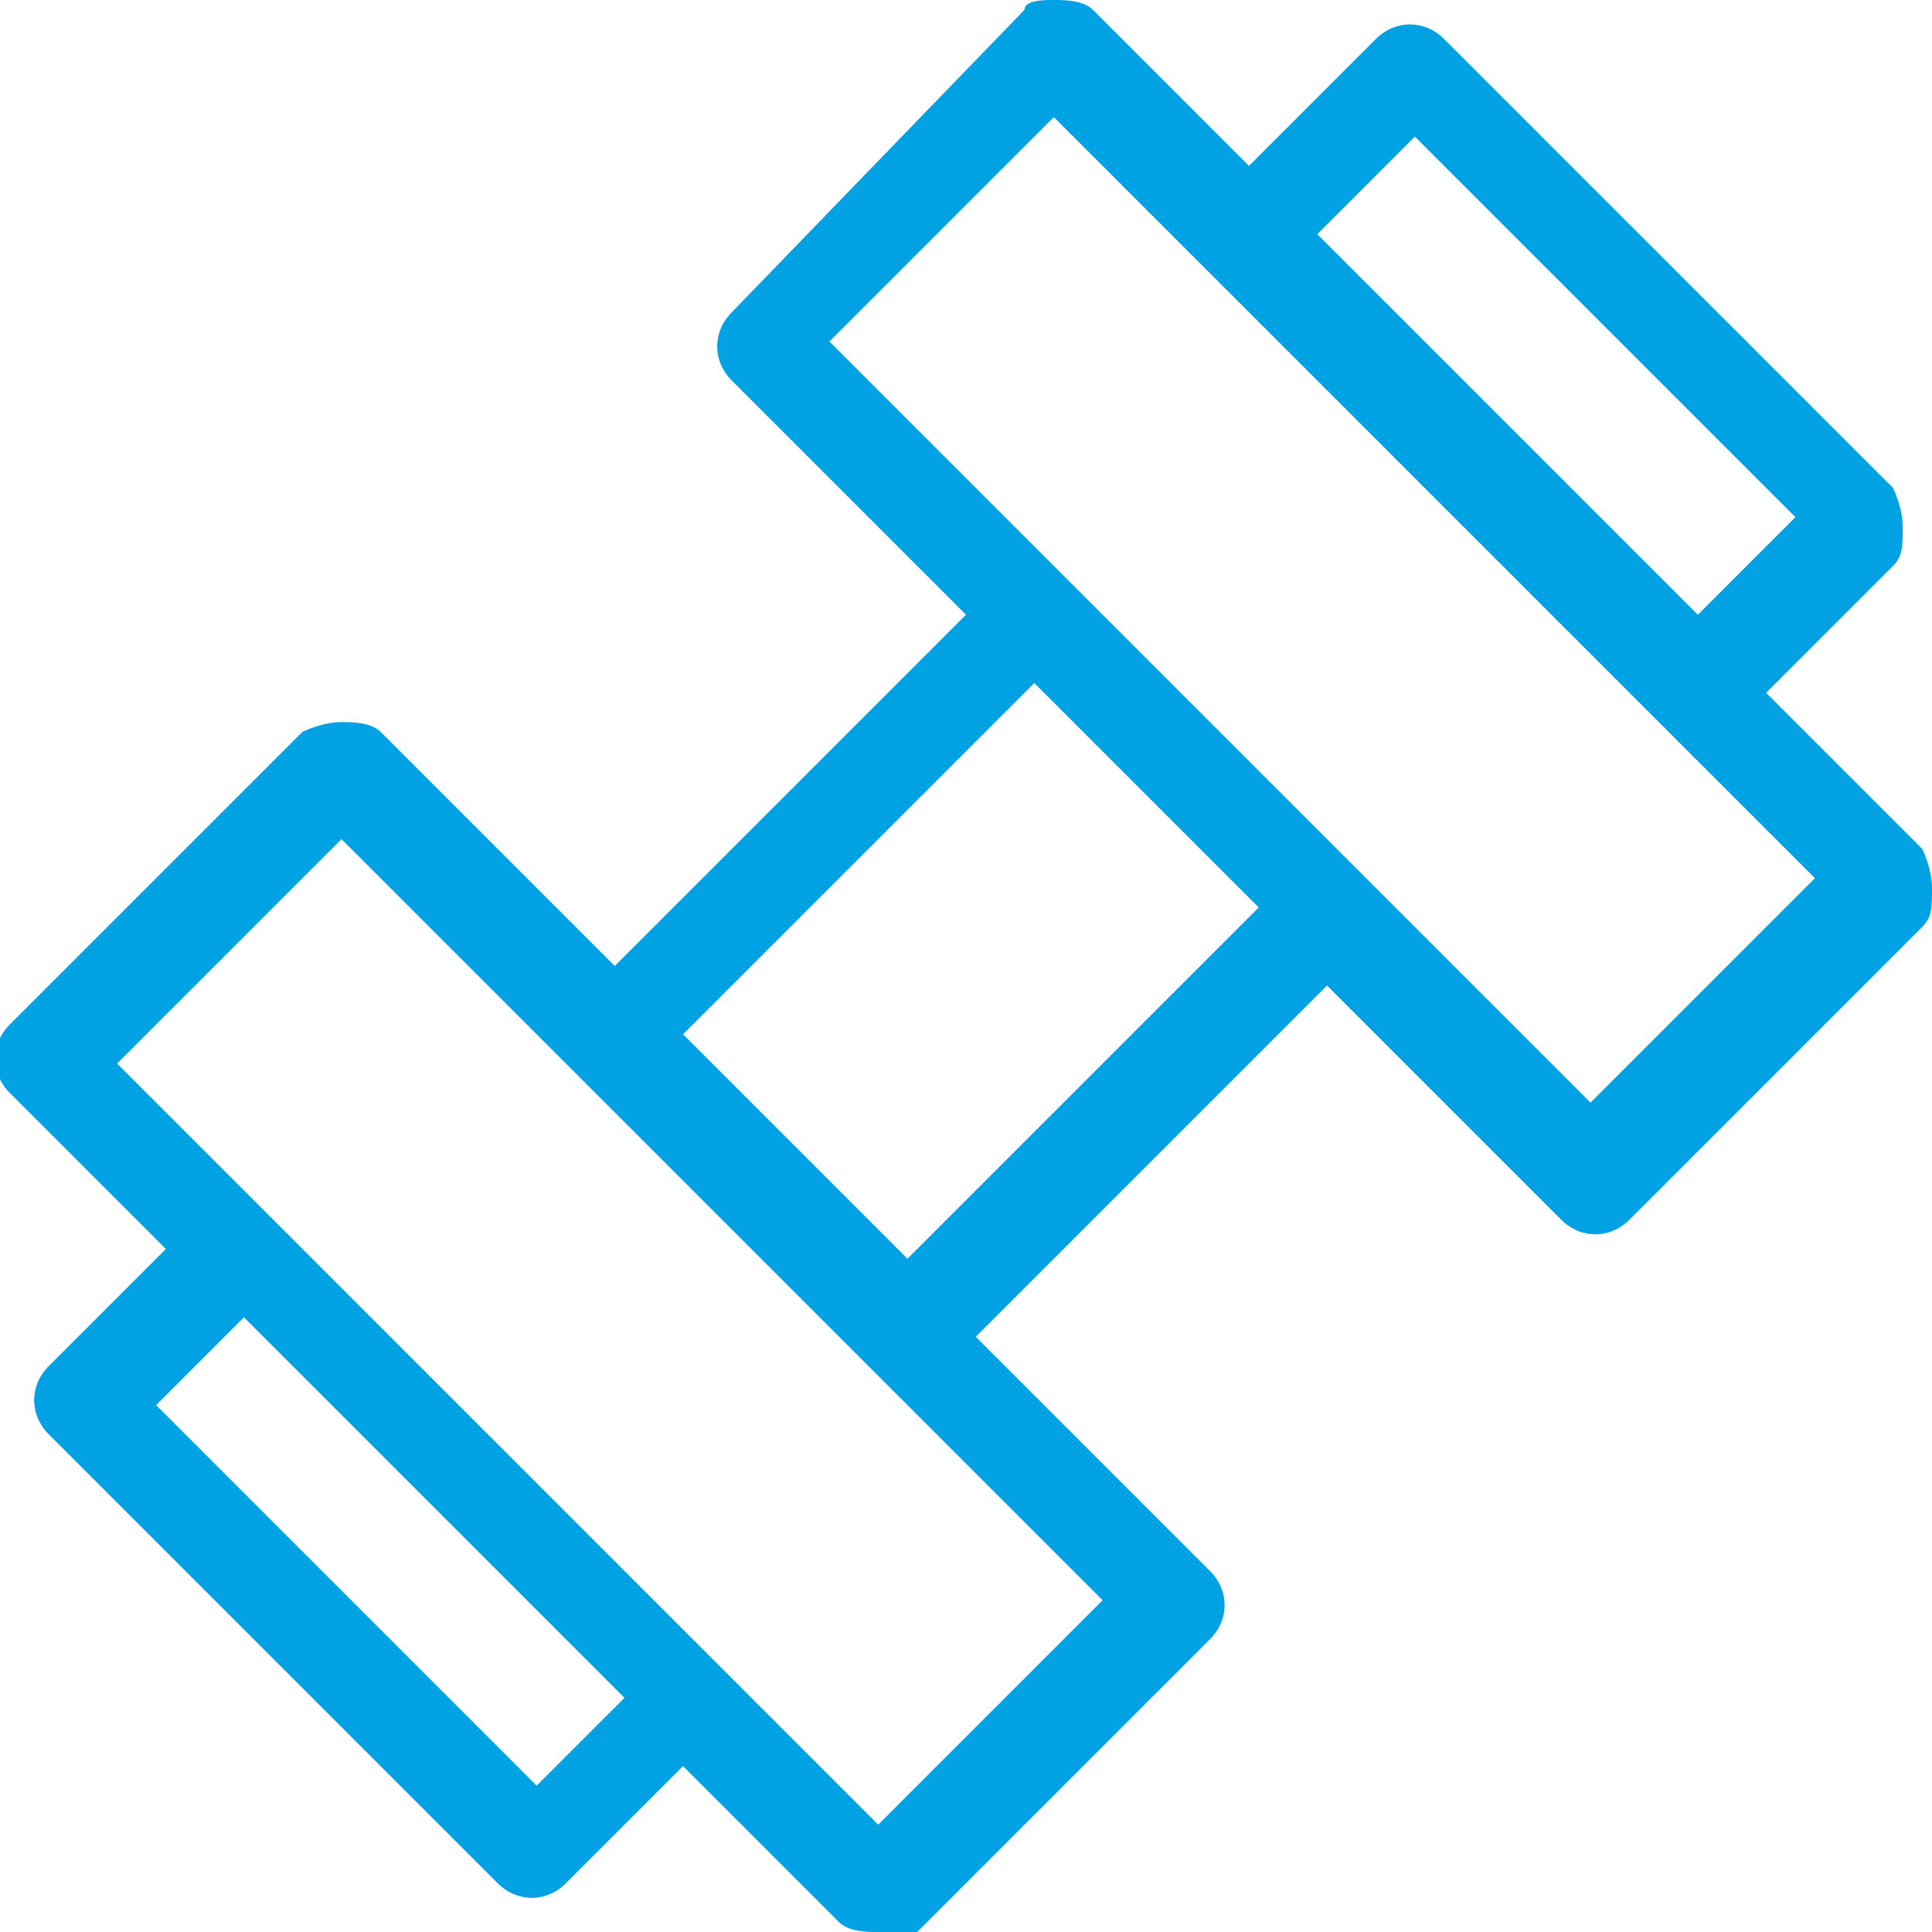 <?xml version="1.0" encoding="UTF-8"?>
<svg xmlns="http://www.w3.org/2000/svg" id="Layer_1" data-name="Layer 1" version="1.1" viewBox="0 0 19.8 19.8"><defs><style> .cls-1 { fill: #00a2e3; stroke-width: 0px; } </style></defs><path class="cls-1" d="M9,19.8c-.1,0-.3,0-.4-.1l-1.6-1.6-1.2,1.2c-.2.2-.5.2-.7,0L.5,14.7c-.2-.2-.2-.5,0-.7l1.2-1.2-1.6-1.6c-.2-.2-.2-.5,0-.7l3-3c0,0,.2-.1.4-.1h0c.1,0,.3,0,.4.1l2.4,2.4,3.6-3.6-2.4-2.4c-.2-.2-.2-.5,0-.7L10.5.1C10.5,0,10.7,0,10.8,0h0c.1,0,.3,0,.4.1l1.6,1.6,1.3-1.3c.2-.2.5-.2.7,0l4.6,4.6c0,0,.1.2.1.4s0,.3-.1.4l-1.3,1.3,1.6,1.6c0,0,.1.2.1.4s0,.3-.1.4l-3,3c-.2.2-.5.2-.7,0l-2.4-2.4-3.6,3.6,2.4,2.4c.2.2.2.5,0,.7l-3,3c0,0-.2.1-.4.1ZM7.4,17.1l1.6,1.6,2.3-2.3-7.8-7.8-2.3,2.3,6.2,6.2s0,0,0,0,0,0,0,0ZM1.6,14.4l3.9,3.9.9-.9-3.9-3.9-.9.9ZM7,10.6l2.3,2.3,3.6-3.6-2.3-2.3-3.6,3.6ZM8.5,3.5l7.8,7.8,2.3-2.3L10.8,1.2l-2.3,2.3ZM13.5,2.4l3.9,3.9,1-1-3.9-3.9-1,1Z"/></svg>
